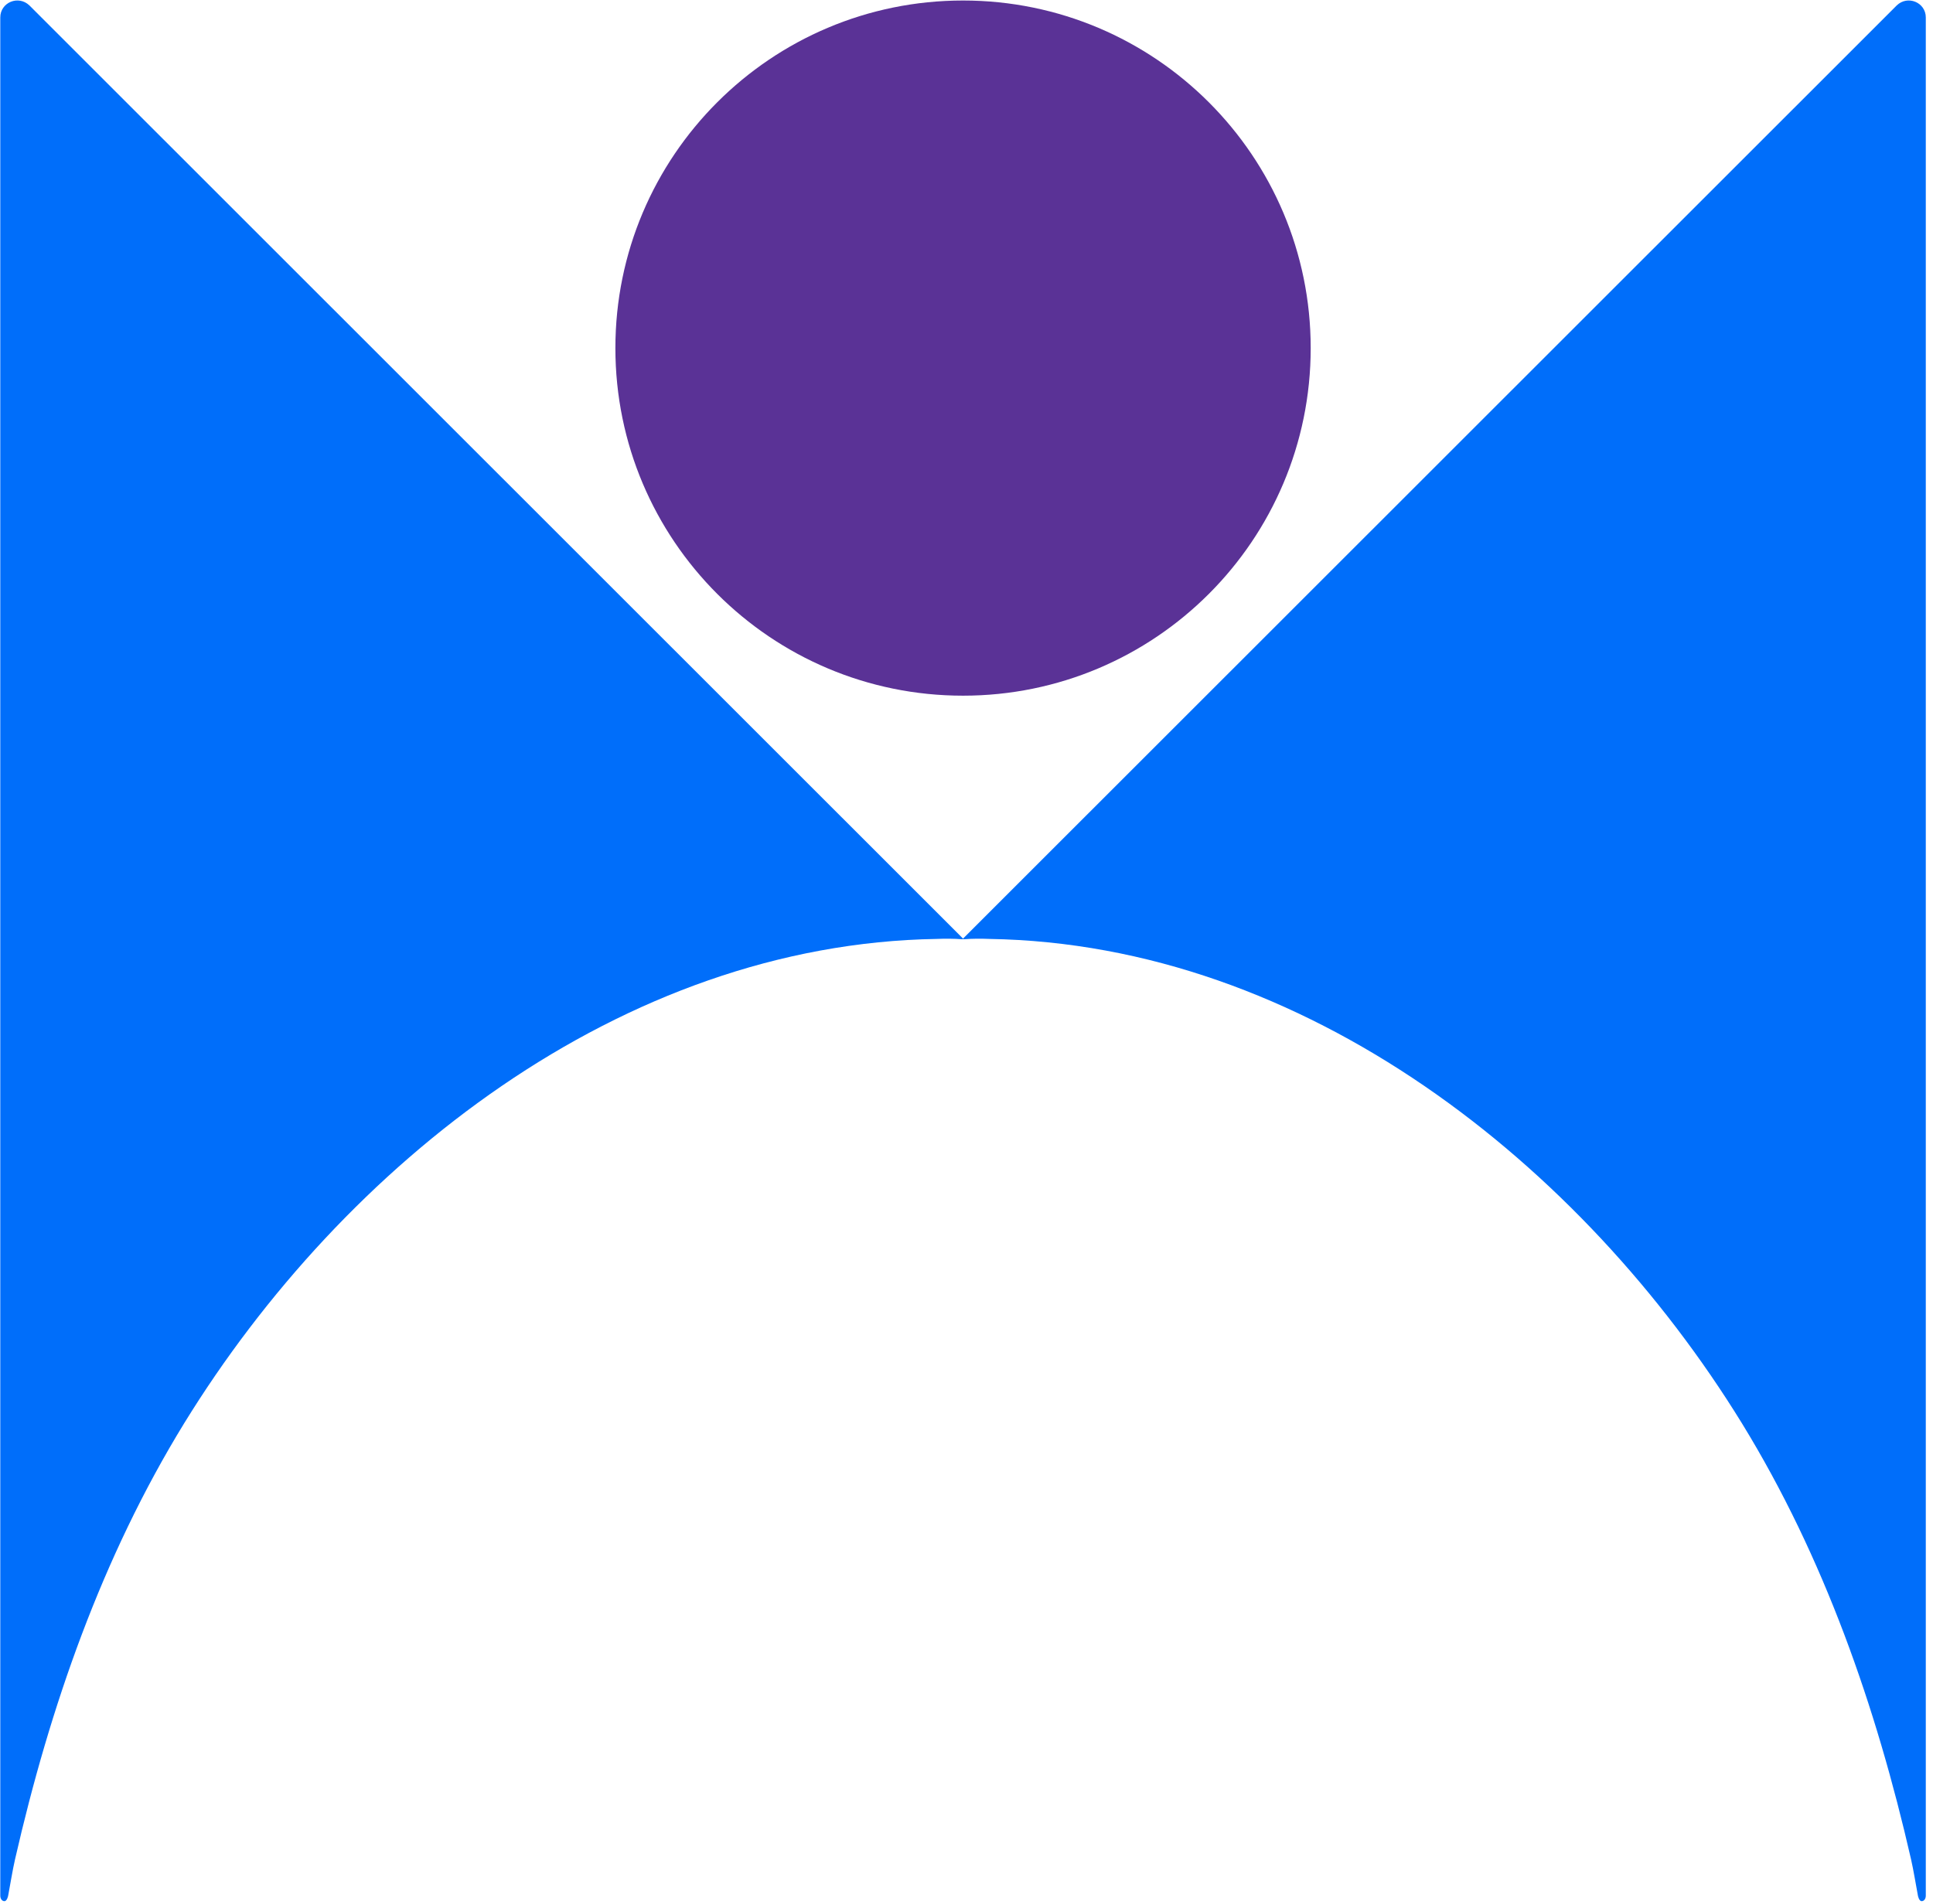 <svg width="341" height="336" viewBox="0 0 341 336" fill="none" xmlns="http://www.w3.org/2000/svg">
<path d="M169.89 122.75C203.762 122.75 231.22 95.292 231.22 61.42C231.22 27.548 203.762 0.09 169.89 0.09C136.018 0.09 108.56 27.548 108.56 61.42C108.56 95.292 136.018 122.75 169.89 122.75Z" fill="#5A3296"/>
<path d="M339.73 3.08V334.48C339.73 335.02 339.43 335.45 339 335.45C338.52 335.45 338.34 334.48 338.34 334.48C338.04 332.91 337.55 329.89 337.13 328.08C330.97 301.14 321.79 274.75 307.29 251.13C279.15 205.41 230.22 166.57 174.54 165.67C173.09 165.61 171.52 165.61 170.01 165.73C169.95 165.73 169.95 165.73 169.89 165.73V165.61L334.6 0.96C336.53 -0.91 339.73 0.42 339.73 3.08Z" fill="#006EFA"/>
<path d="M0.05 3.08V334.48C0.05 335.02 0.35 335.45 0.78 335.45C1.26 335.45 1.44 334.48 1.44 334.48C1.74 332.91 2.23 329.89 2.65 328.08C8.81 301.14 17.99 274.75 32.49 251.13C60.63 205.41 109.56 166.57 165.24 165.67C166.69 165.61 168.26 165.61 169.77 165.73C169.83 165.73 169.83 165.73 169.89 165.73V165.61L5.19 0.96C3.25 -0.91 0.05 0.42 0.05 3.08Z" fill="#006EFA"/>
</svg>
